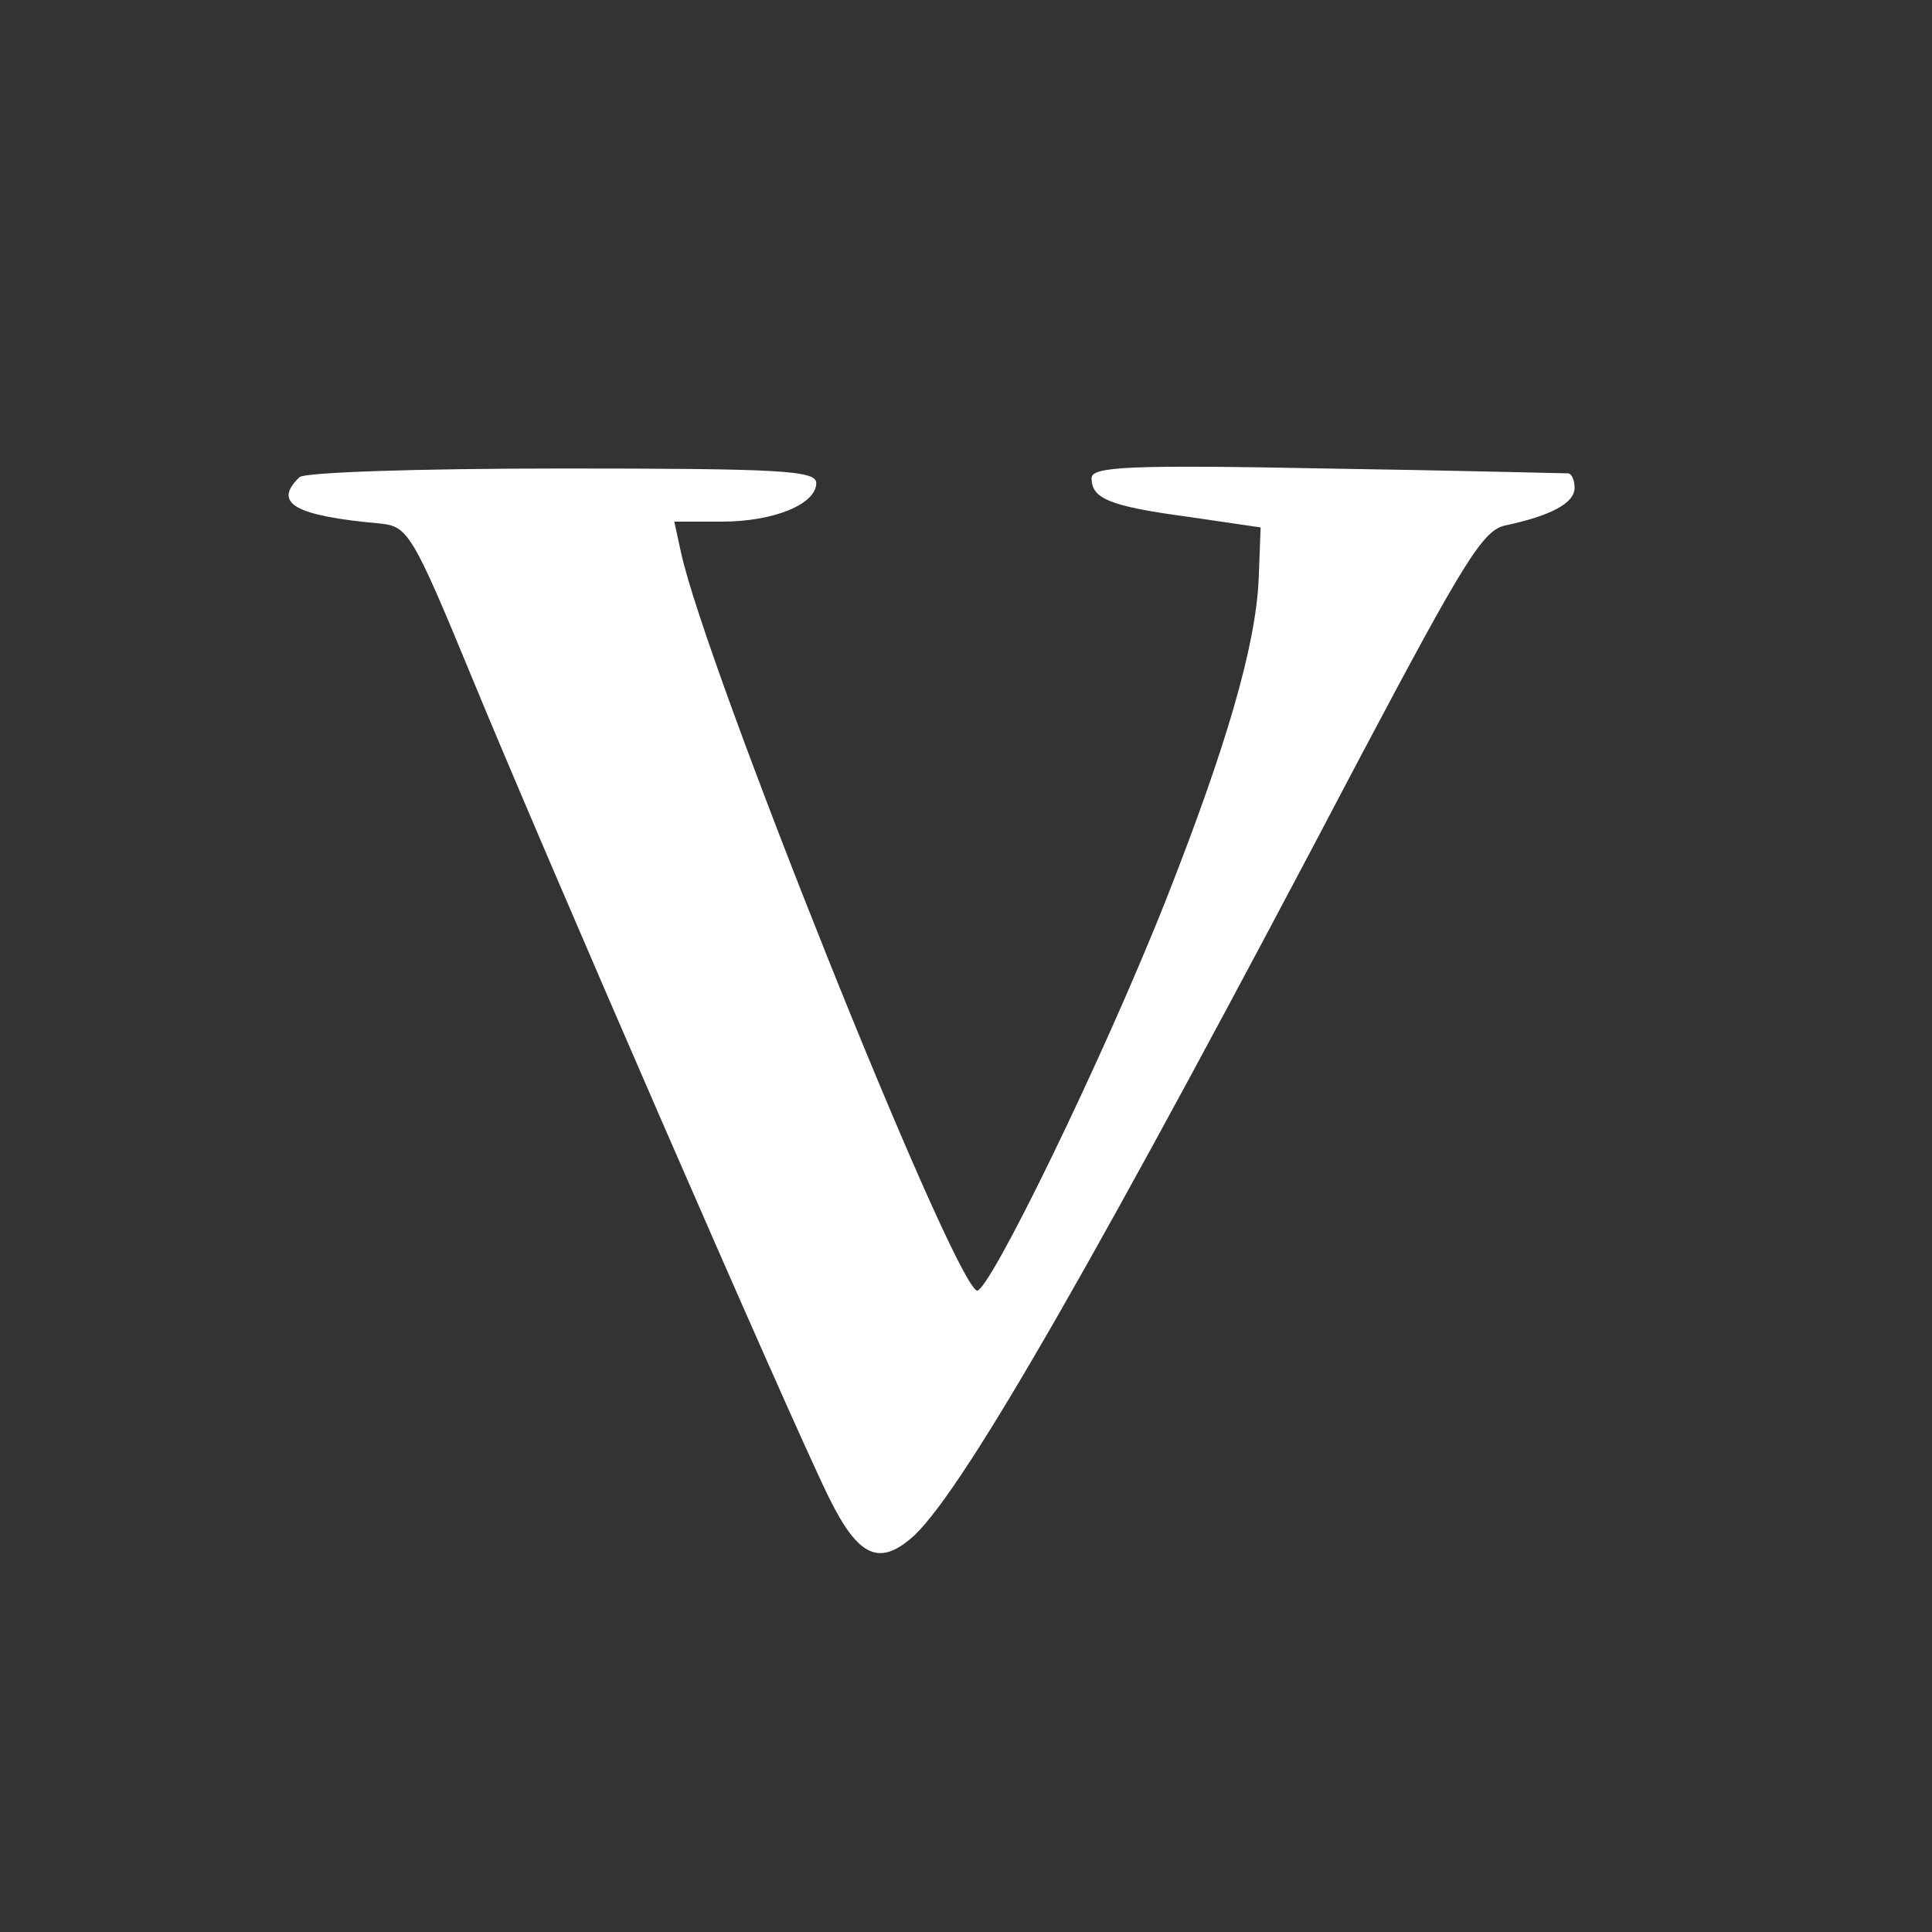 <?xml version="1.0" encoding="UTF-8" standalone="no"?><!DOCTYPE svg PUBLIC "-//W3C//DTD SVG 1.1//EN" "http://www.w3.org/Graphics/SVG/1.1/DTD/svg11.dtd"><svg width="100%" height="100%" viewBox="0 0 200 200" version="1.1" xmlns="http://www.w3.org/2000/svg" xmlns:xlink="http://www.w3.org/1999/xlink" xml:space="preserve" xmlns:serif="http://www.serif.com/" style="fill-rule:evenodd;clip-rule:evenodd;stroke-linejoin:round;stroke-miterlimit:2;"><rect x="0" y="0" width="200" height="200" fill="#333333" stroke="none"/><path d="M31,49.4c-2.8,2.7 -0.5,4 8.4,4.8c2.8,0.3 3.3,1 9.4,15.8c7.4,18 33,76.9 37,85c3.1,6.3 5.3,7.2 8.9,3.9c5.3,-5.1 19.2,-29.3 46.2,-80.7c10.6,-20 12.6,-23.3 14.9,-23.8c4.7,-1 7.2,-2.3 7.2,-3.9c0,-0.8 -0.3,-1.5 -0.7,-1.5c-0.5,0 -11.7,-0.3 -25,-0.5c-20.5,-0.4 -24.3,-0.2 -24.3,1c0,2.1 1.8,2.9 10,4l7.5,1.1l-0.2,5.3c-0.3,7 -3.4,17.5 -9.5,33c-6.5,16.5 -18.6,41.3 -19.7,40.7c-2.9,-1.8 -28.1,-64.8 -30.6,-76.4l-0.7,-3.2l4.9,0c5.4,0 9.8,-1.8 9.8,-4c0,-1.3 -3.8,-1.5 -26.3,-1.5c-15.3,0 -26.7,0.4 -27.2,0.9Z" style="fill:#fff;fill-rule:nonzero;"/></svg>